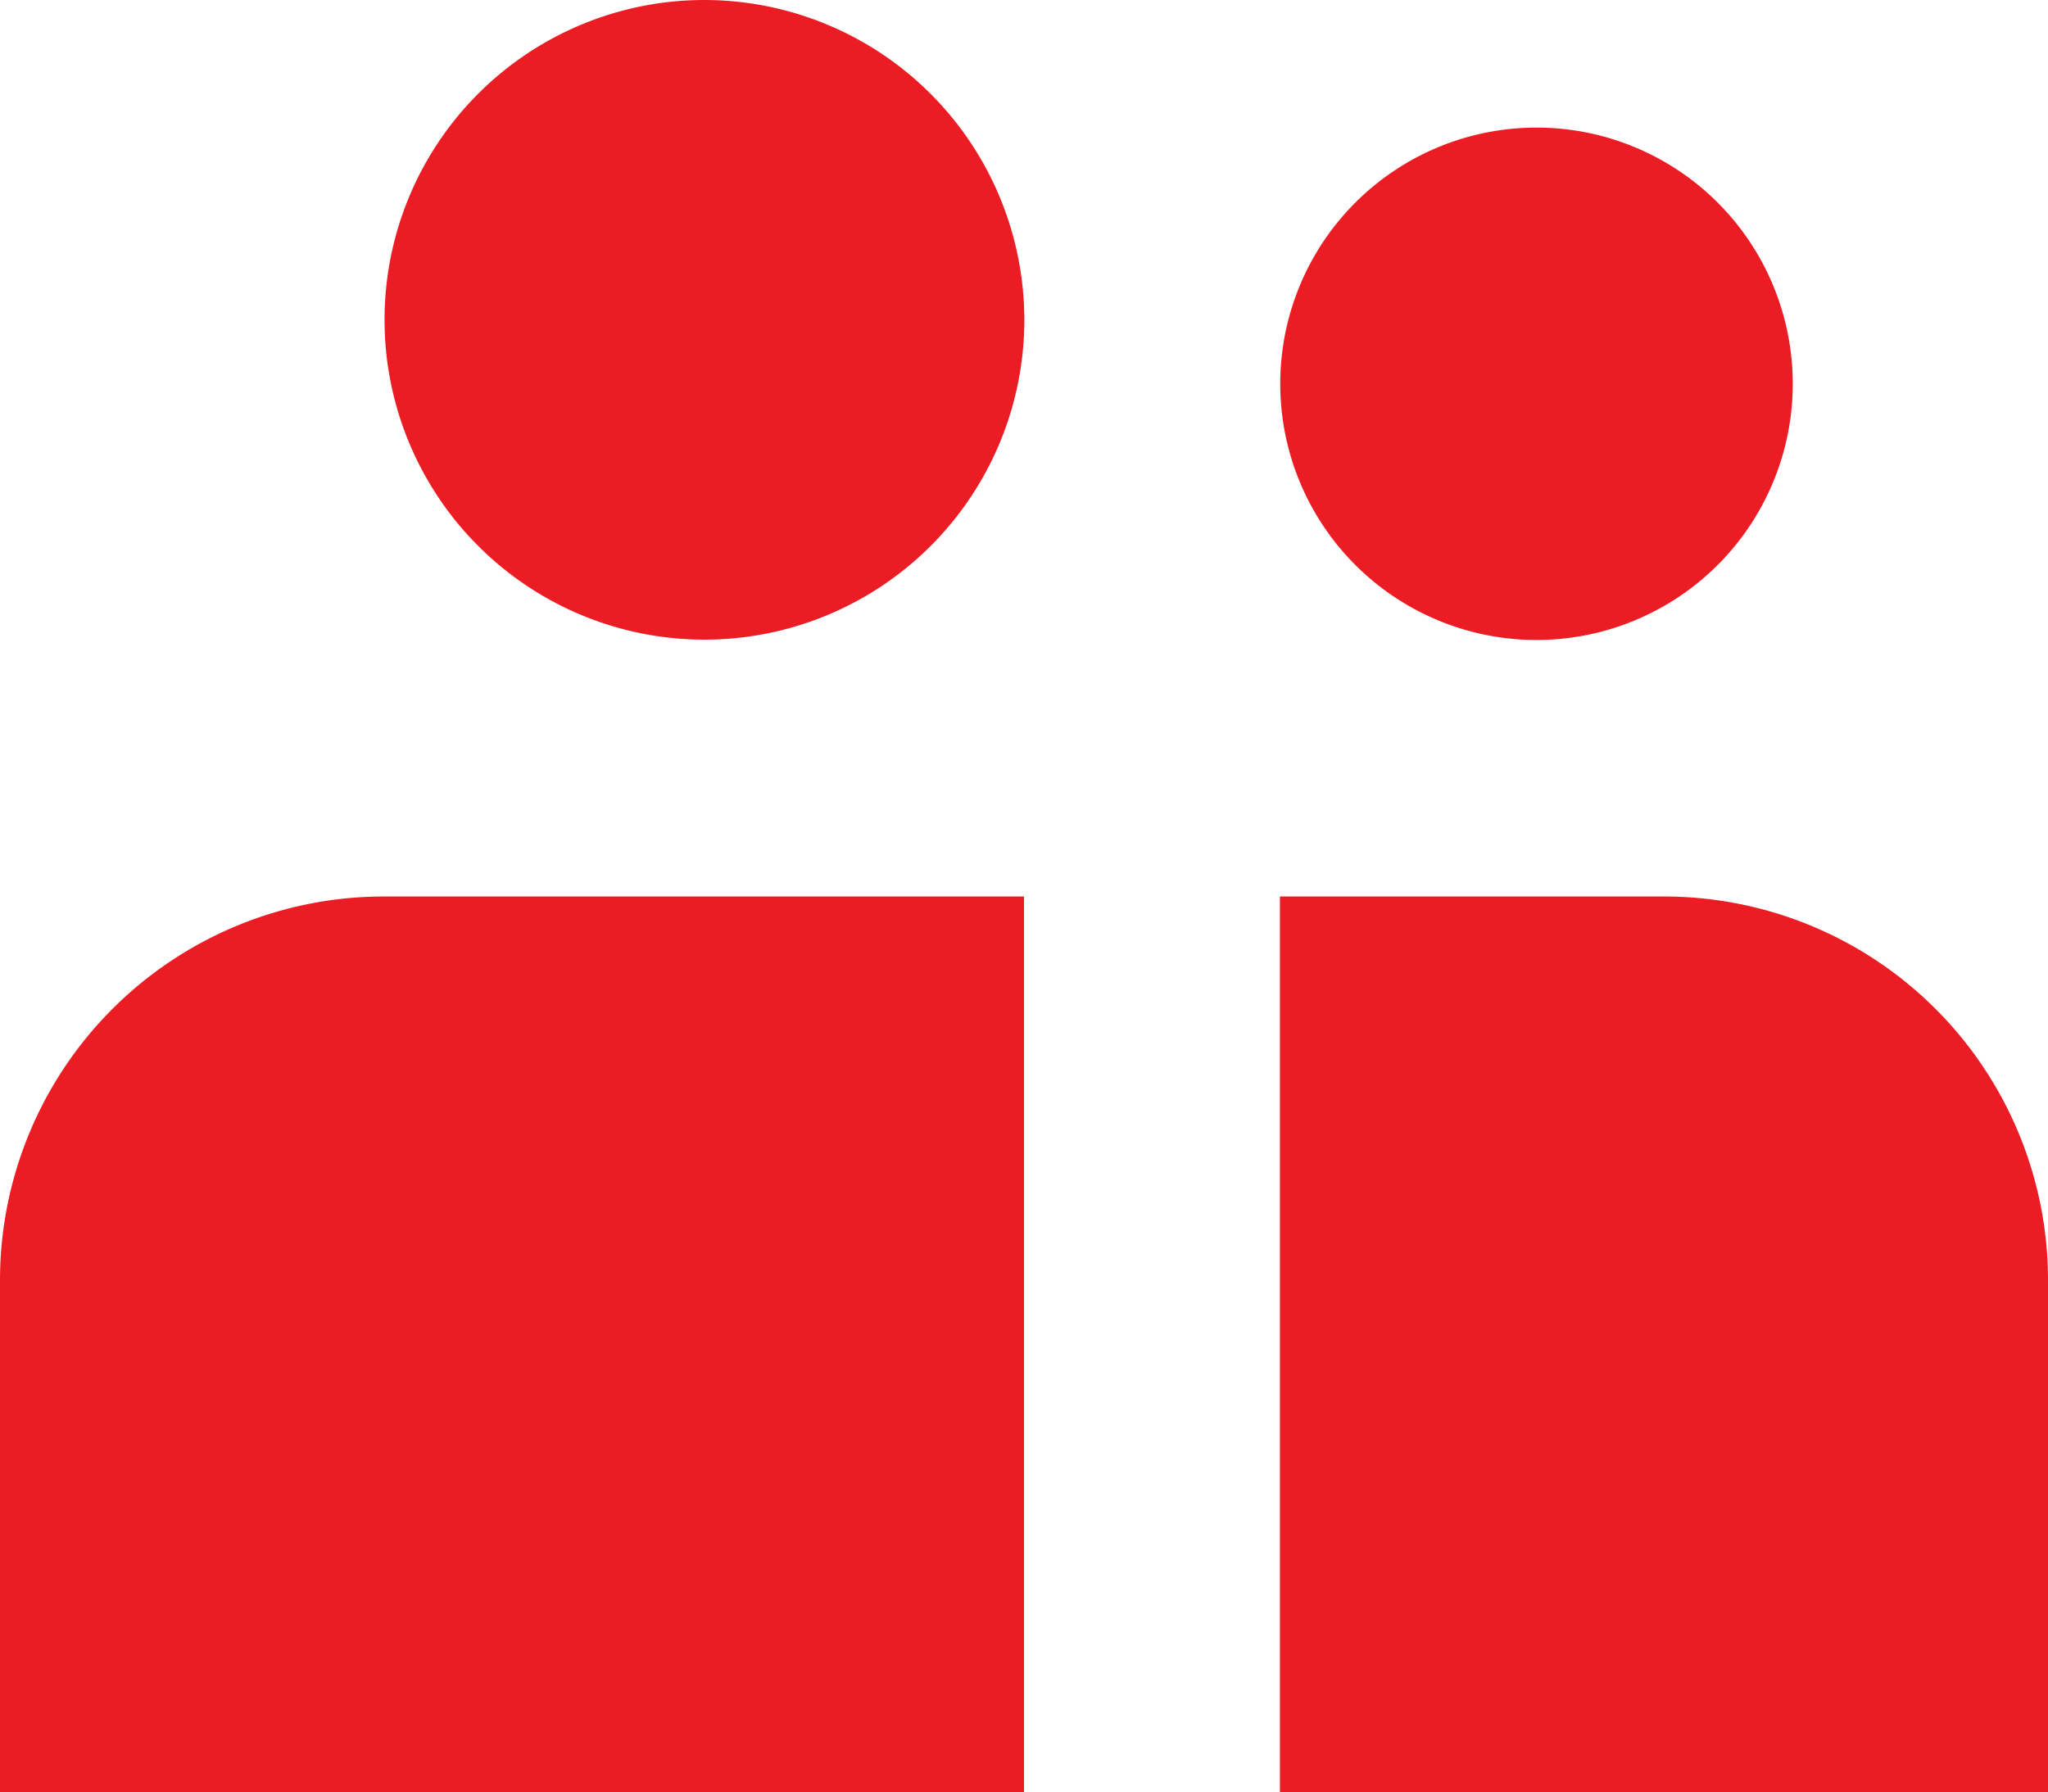 <svg xmlns="http://www.w3.org/2000/svg" viewBox="0 0 61.14 53.52"><defs><style>.cls-1{fill:#ec1c24;}</style></defs><g id="Calque_2" data-name="Calque 2"><g id="Calque_1-2" data-name="Calque 1"><path class="cls-1" d="M30.58,9.55A9.55,9.55,0,1,1,21,0,9.56,9.56,0,0,1,30.58,9.55Z"/><path class="cls-1" d="M0,38.23V53.52H30.57V26.77H11.46A11.46,11.46,0,0,0,0,38.23Z"/><path class="cls-1" d="M49.68,26.77H38.21V53.52H61.14V38.23A11.46,11.46,0,0,0,49.68,26.77Z"/><path class="cls-1" d="M45.87,19.11a7.65,7.65,0,1,0-7.65-7.65A7.65,7.65,0,0,0,45.87,19.11Z"/></g></g></svg>